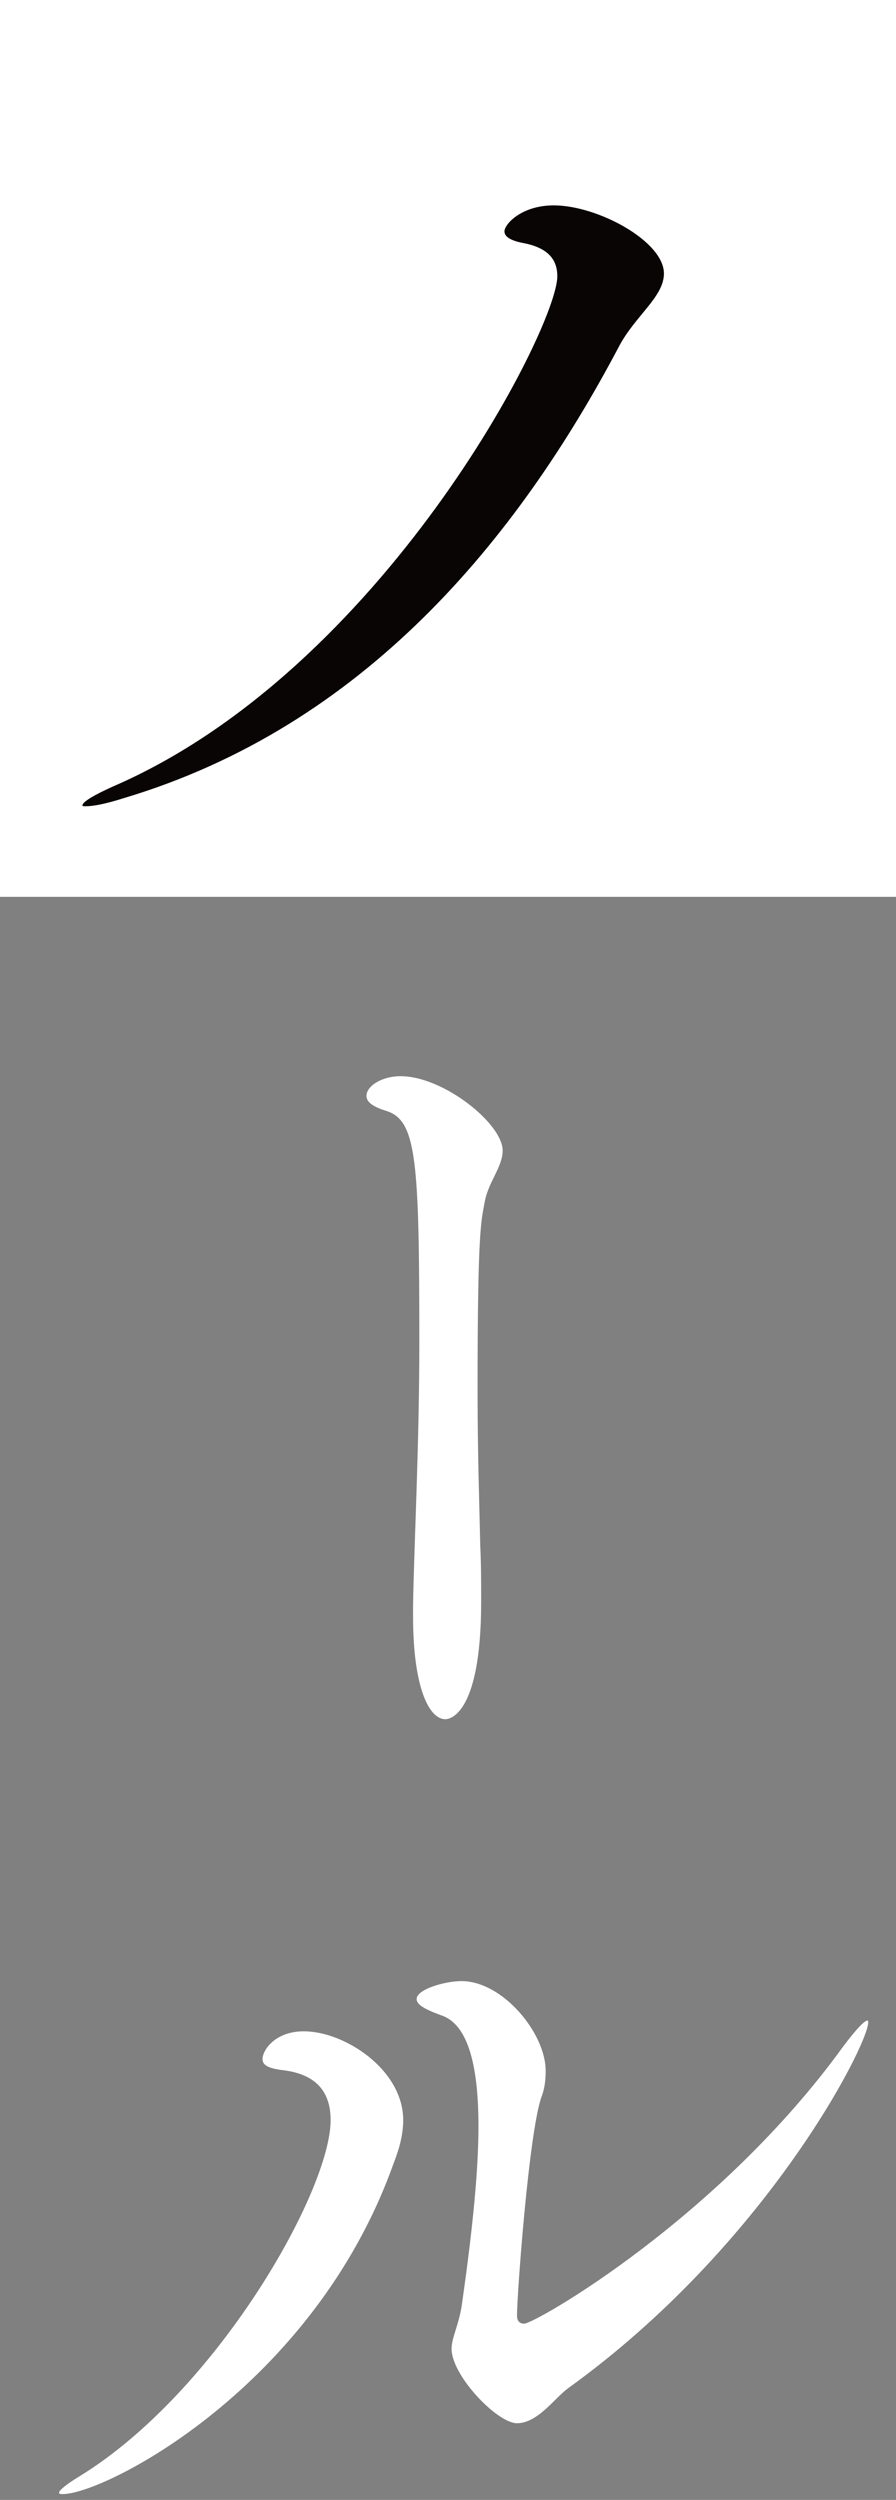 <svg xmlns="http://www.w3.org/2000/svg" width="80" height="223" viewBox="0 0 80 223" fill="none">
  <rect x="0" y="0" width="80" height="223" fill="#808080" stroke="none"/>
  <g clip-path="url(#clip0_2111_2029)">
    <path d="M80 0H0V80H80V0Z" fill="white" />
    <path
      d="M11.04 71.2C9.28 71.76 8.24 71.92 7.68 71.92C7.44 71.92 7.36 71.92 7.36 71.84C7.36 71.52 8.48 70.88 10.08 70.16C34.16 59.76 49.76 29.28 49.76 24.64C49.76 23.04 48.8 22.08 46.72 21.68C45.44 21.44 45.04 21.04 45.04 20.64C45.04 20 46.56 18.32 49.44 18.32C53.36 18.32 59.28 21.52 59.28 24.4C59.28 26.48 56.72 28.16 55.28 30.88C46.16 48.16 32.48 64.8 11.04 71.2Z"
      fill="#0A0505" />
    <path
      d="M36.88 143.28C36.96 138 37.44 129.04 37.44 119.76C37.44 103.6 37.2 100 34.56 99.12C33.52 98.8 32.72 98.4 32.72 97.76C32.72 96.88 34.08 96 35.76 96C39.6 96 44.88 100.24 44.88 102.64C44.88 104.08 43.6 105.44 43.28 107.2C42.96 108.96 42.64 109.6 42.64 123.84C42.64 129.84 42.8 134.08 42.88 137.92C42.96 139.52 42.96 141.2 42.96 142.88C42.96 153.36 39.92 153.36 39.76 153.36C38.32 153.36 36.88 150.56 36.88 144.16V143.28Z"
      fill="white" />
    <path
      d="M5.6 222.48C5.36 222.48 5.28 222.48 5.28 222.32C5.28 222.16 5.92 221.6 7.12 220.88C19.36 213.36 29.52 195.44 29.52 189.12C29.52 185.92 27.44 184.88 25.04 184.64C24 184.48 23.44 184.24 23.44 183.68C23.44 182.88 24.56 181.2 27.12 181.2C30.8 181.2 36 184.64 36 189.12C36 190.64 35.52 192 35.12 193.04C28 212.96 9.36 222.48 5.6 222.48ZM46.16 216.16C44.4 216.16 40.32 211.92 40.32 209.52C40.32 208.48 41.04 207.28 41.28 205.28C42.24 198.56 42.72 193.44 42.72 189.68C42.72 183.12 41.36 180.4 39.36 179.76C37.84 179.2 37.2 178.8 37.2 178.32C37.2 177.44 39.76 176.72 41.2 176.72C44.88 176.72 48.72 181.36 48.72 184.72C48.72 185.52 48.64 186.32 48.32 187.12C47.2 190.48 46.16 204.72 46.16 206.56C46.16 207.04 46.4 207.28 46.8 207.28C47.76 207.28 64.16 197.92 75.28 182.56C76.48 180.96 77.2 180.24 77.44 180.24C77.52 180.24 77.52 180.32 77.52 180.4C77.52 182.4 68.4 200.32 50.72 213.04C49.52 213.92 48 216.16 46.16 216.16Z"
      fill="white" />
  </g>
  <defs>
    <clipPath id="clip0_2111_2029">
      <rect width="80" height="222.48" fill="white" />
    </clipPath>
  </defs>
</svg>